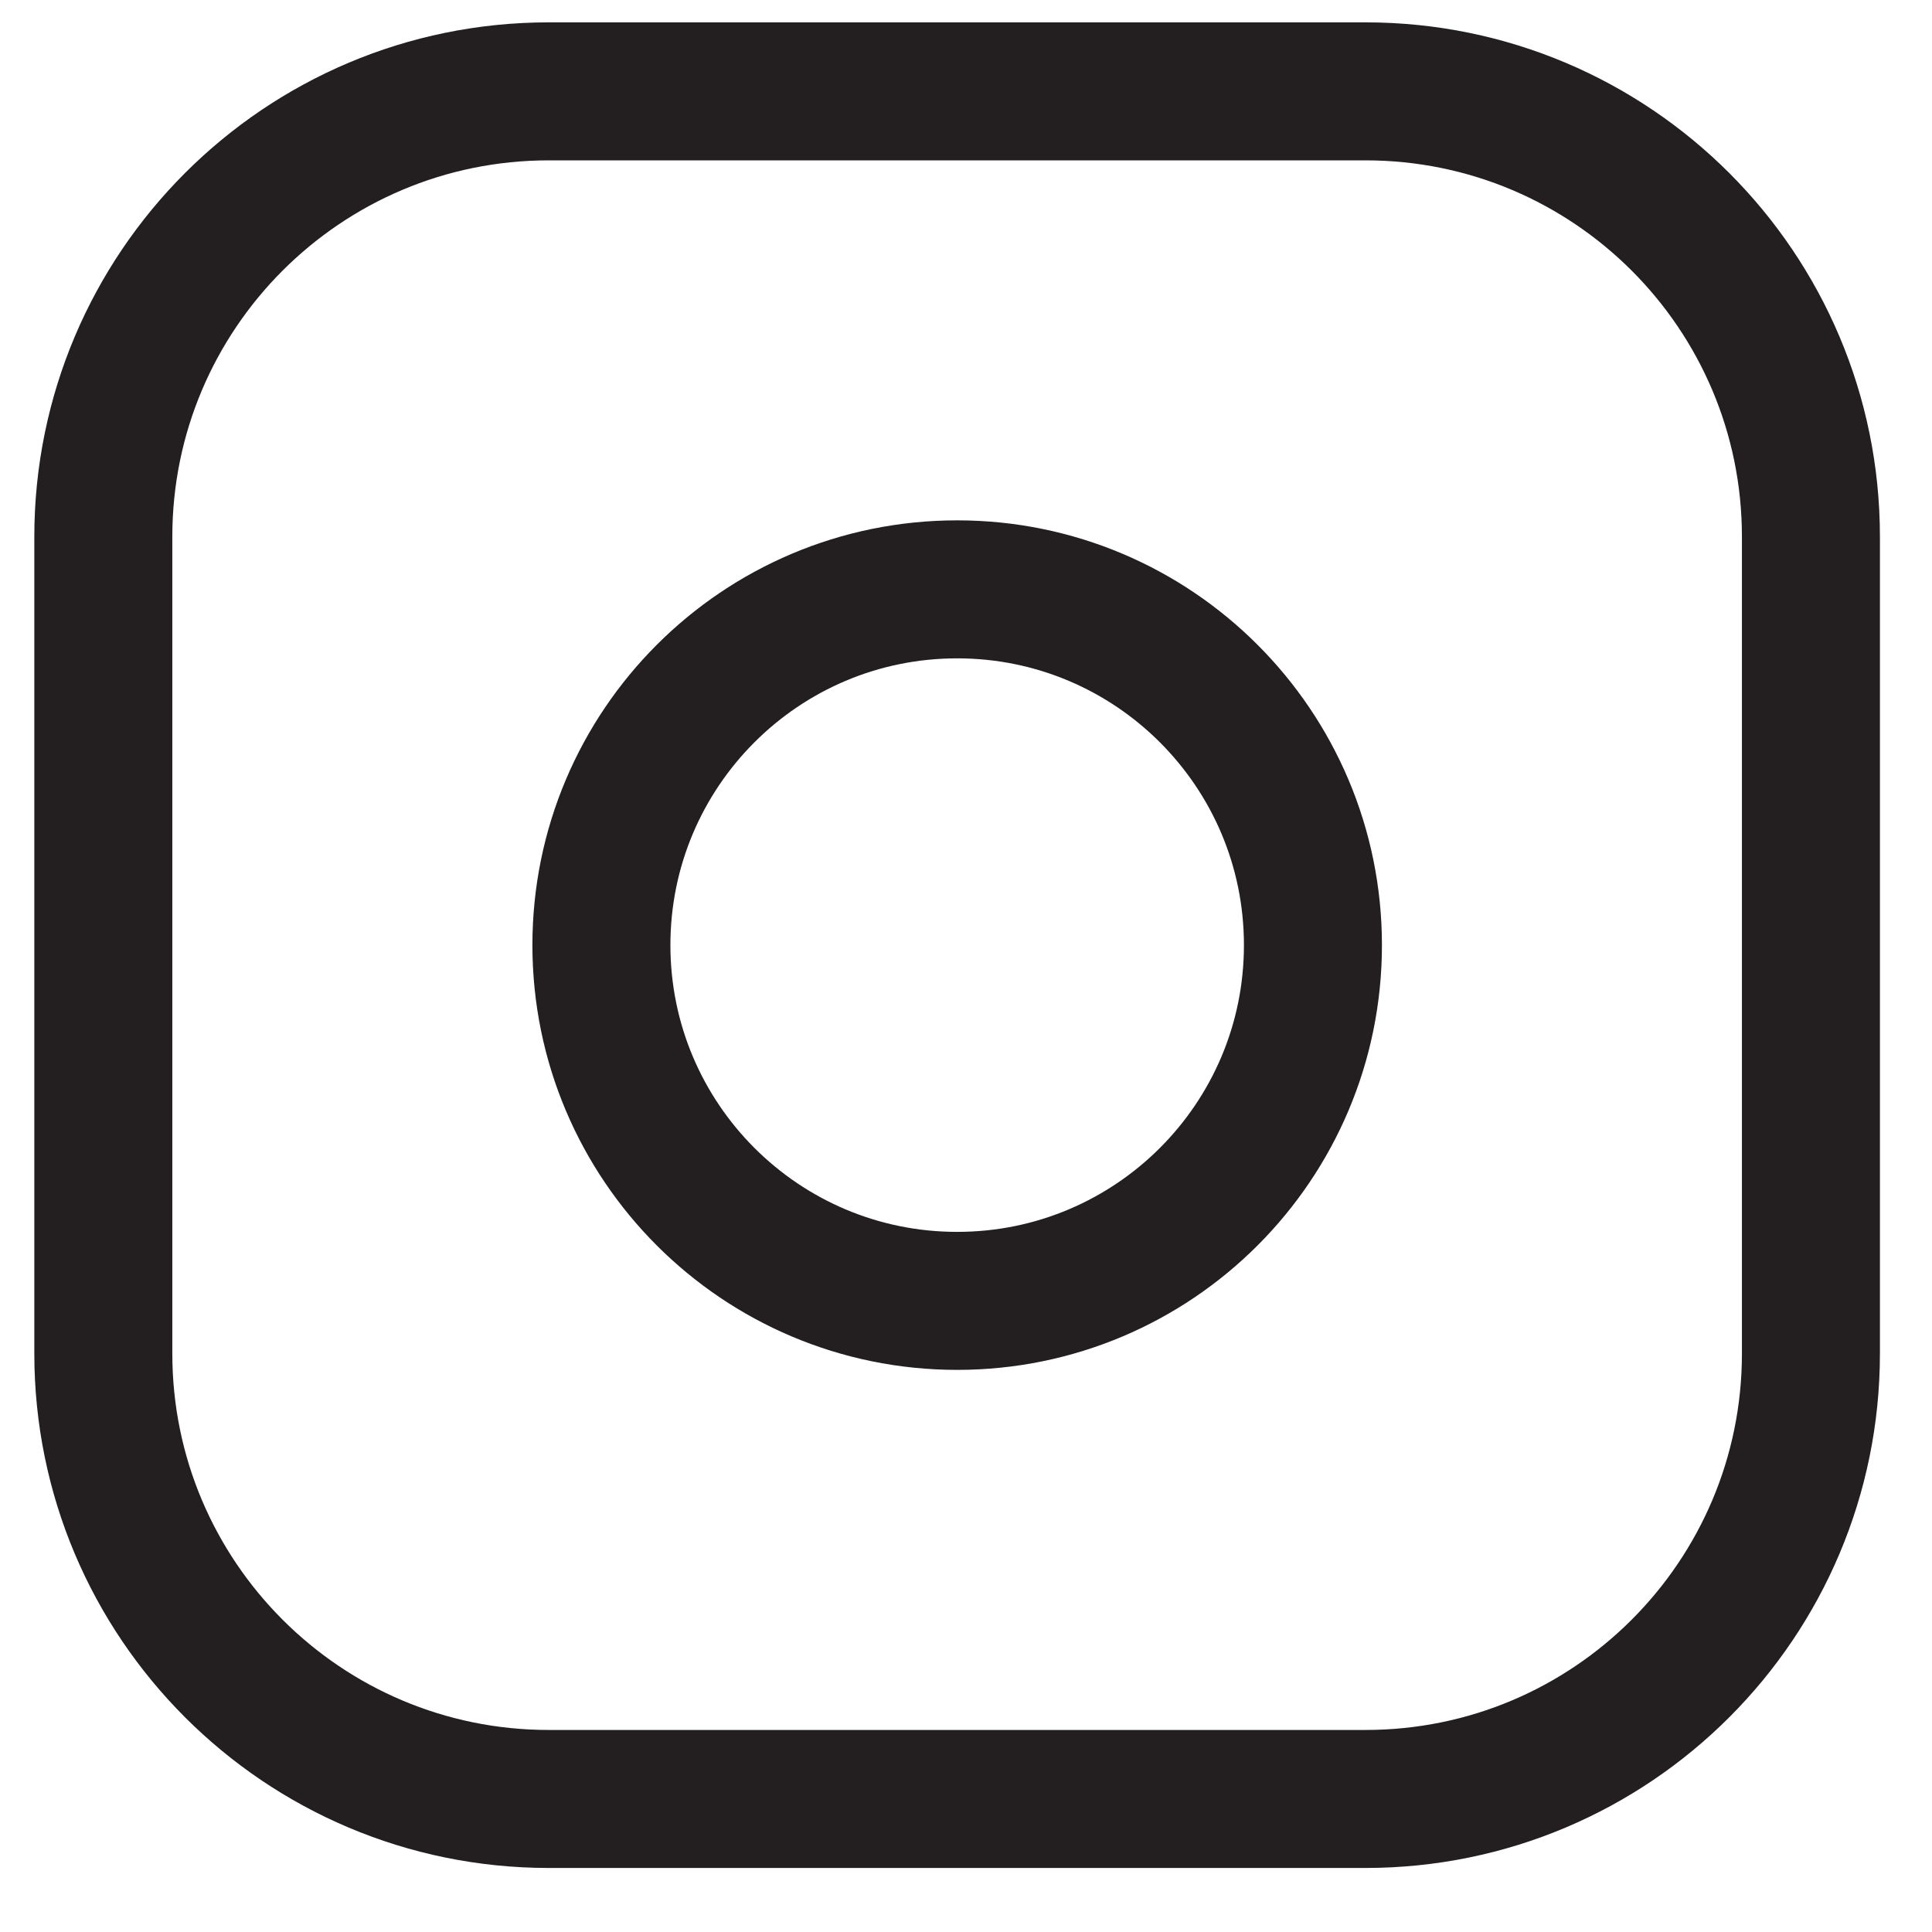 <svg width="21" height="21" viewBox="0 0 21 21" fill="none" xmlns="http://www.w3.org/2000/svg">
<path d="M10.404 14.14C12.54 14.14 14.271 12.409 14.271 10.273C14.271 8.138 12.54 6.406 10.404 6.406C8.268 6.406 6.537 8.138 6.537 10.273C6.537 12.409 8.268 14.14 10.404 14.14Z" stroke="#231F20" stroke-width="1.5" stroke-linecap="round" stroke-linejoin="round"/>
<path d="M14.842 0.993H5.965C3.291 0.993 1.123 3.161 1.123 5.835V14.712C1.123 17.386 3.291 19.554 5.965 19.554H14.842C17.517 19.554 19.684 17.386 19.684 14.712V5.835C19.684 3.161 17.517 0.993 14.842 0.993Z" stroke="#231F20" stroke-width="1.5" stroke-linecap="round" stroke-linejoin="round"/>
</svg>
